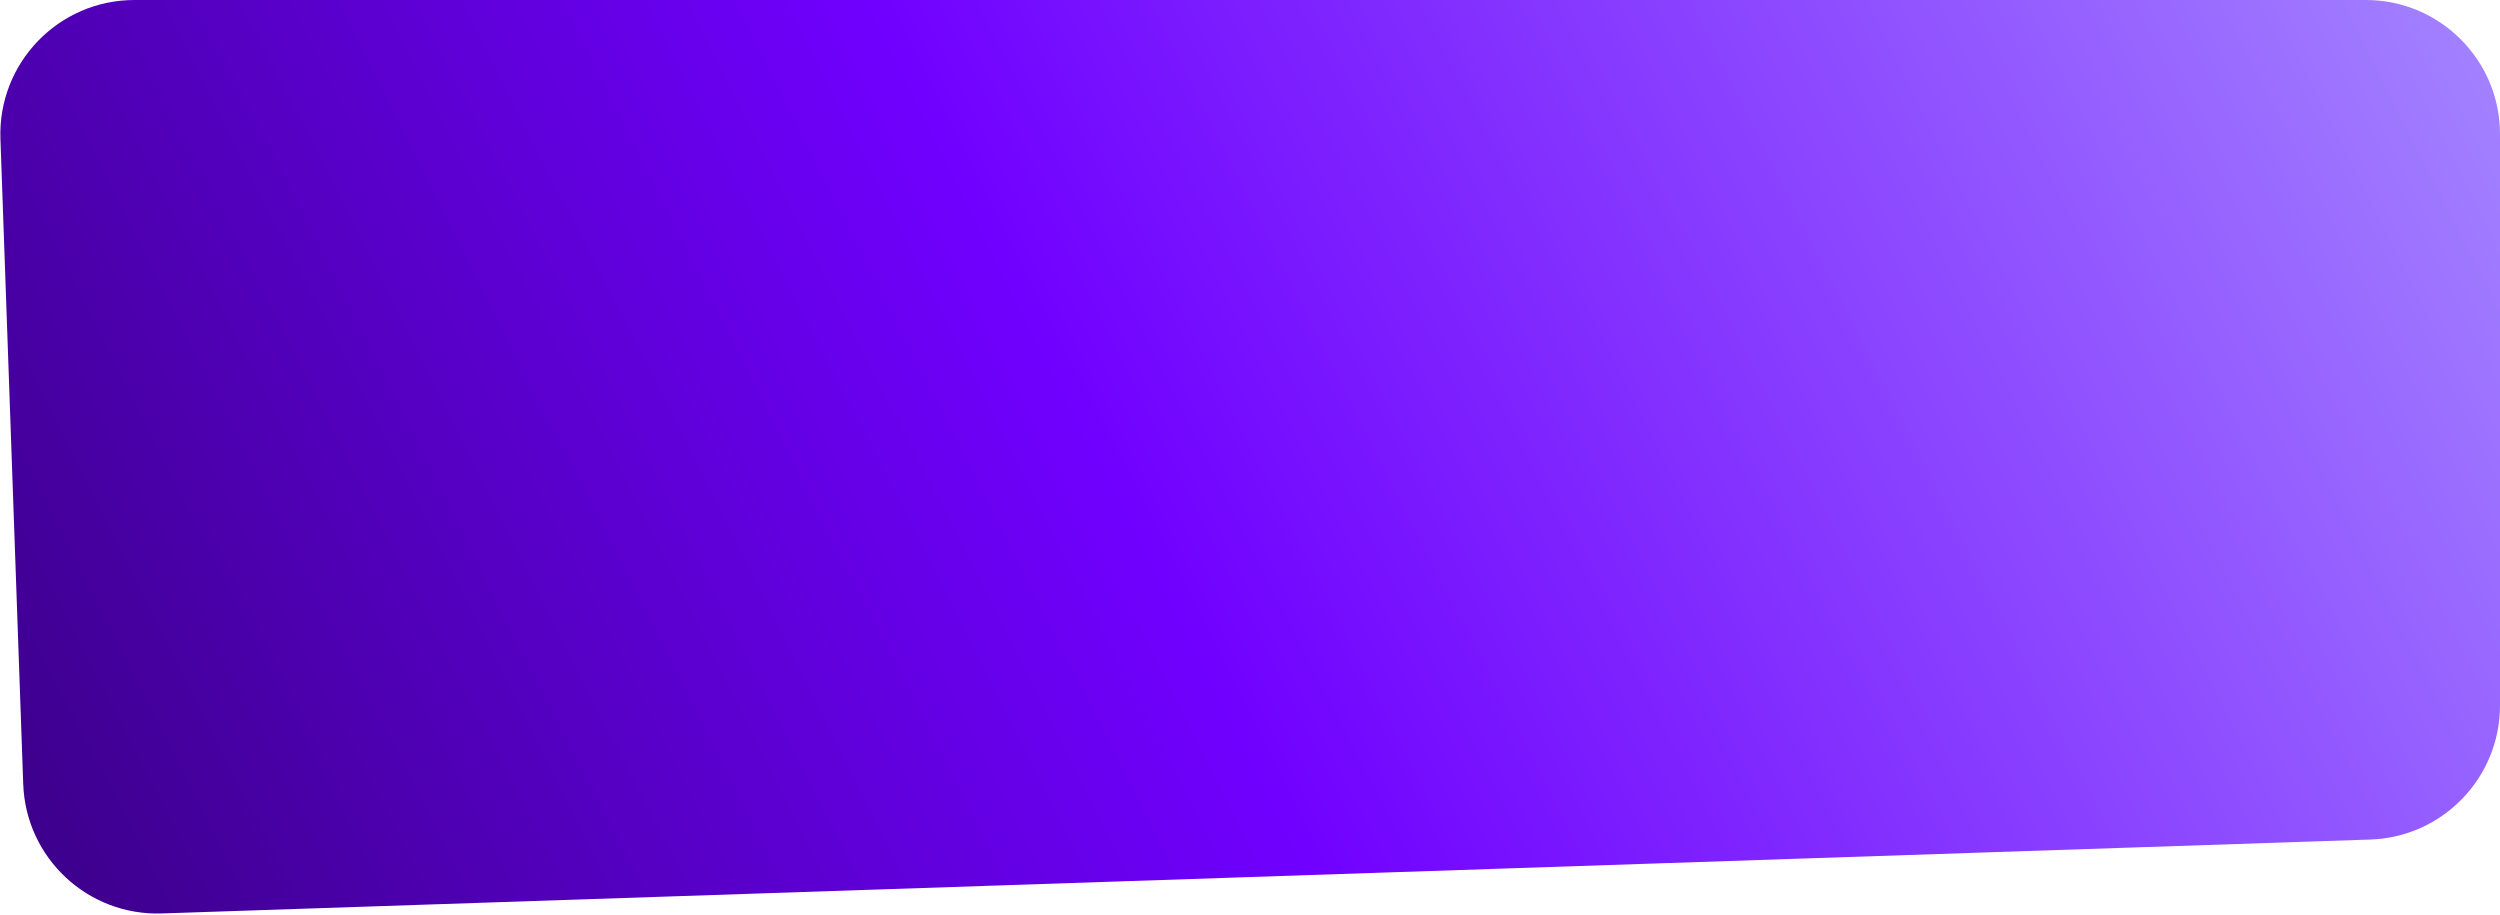 <?xml version="1.0" encoding="UTF-8"?> <svg xmlns="http://www.w3.org/2000/svg" width="1118" height="409" viewBox="0 0 1118 409" fill="none"><path d="M0.194 62.118C-1.005 28.172 26.189 0 60.157 0H1058C1091.14 0 1118 26.863 1118 60V315.475C1118 347.83 1092.34 374.359 1060.01 375.441L72.356 408.497C39.28 409.604 11.554 383.721 10.386 350.648L0.194 62.118Z" fill="url(#paint0_linear_73_46)"></path><defs><linearGradient id="paint0_linear_73_46" x1="1118" y1="-40.699" x2="0.93" y2="523.968" gradientUnits="userSpaceOnUse"><stop stop-color="#A588FF"></stop><stop offset="0.534" stop-color="#7000FF"></stop><stop offset="1" stop-color="#35007A"></stop></linearGradient></defs></svg> 